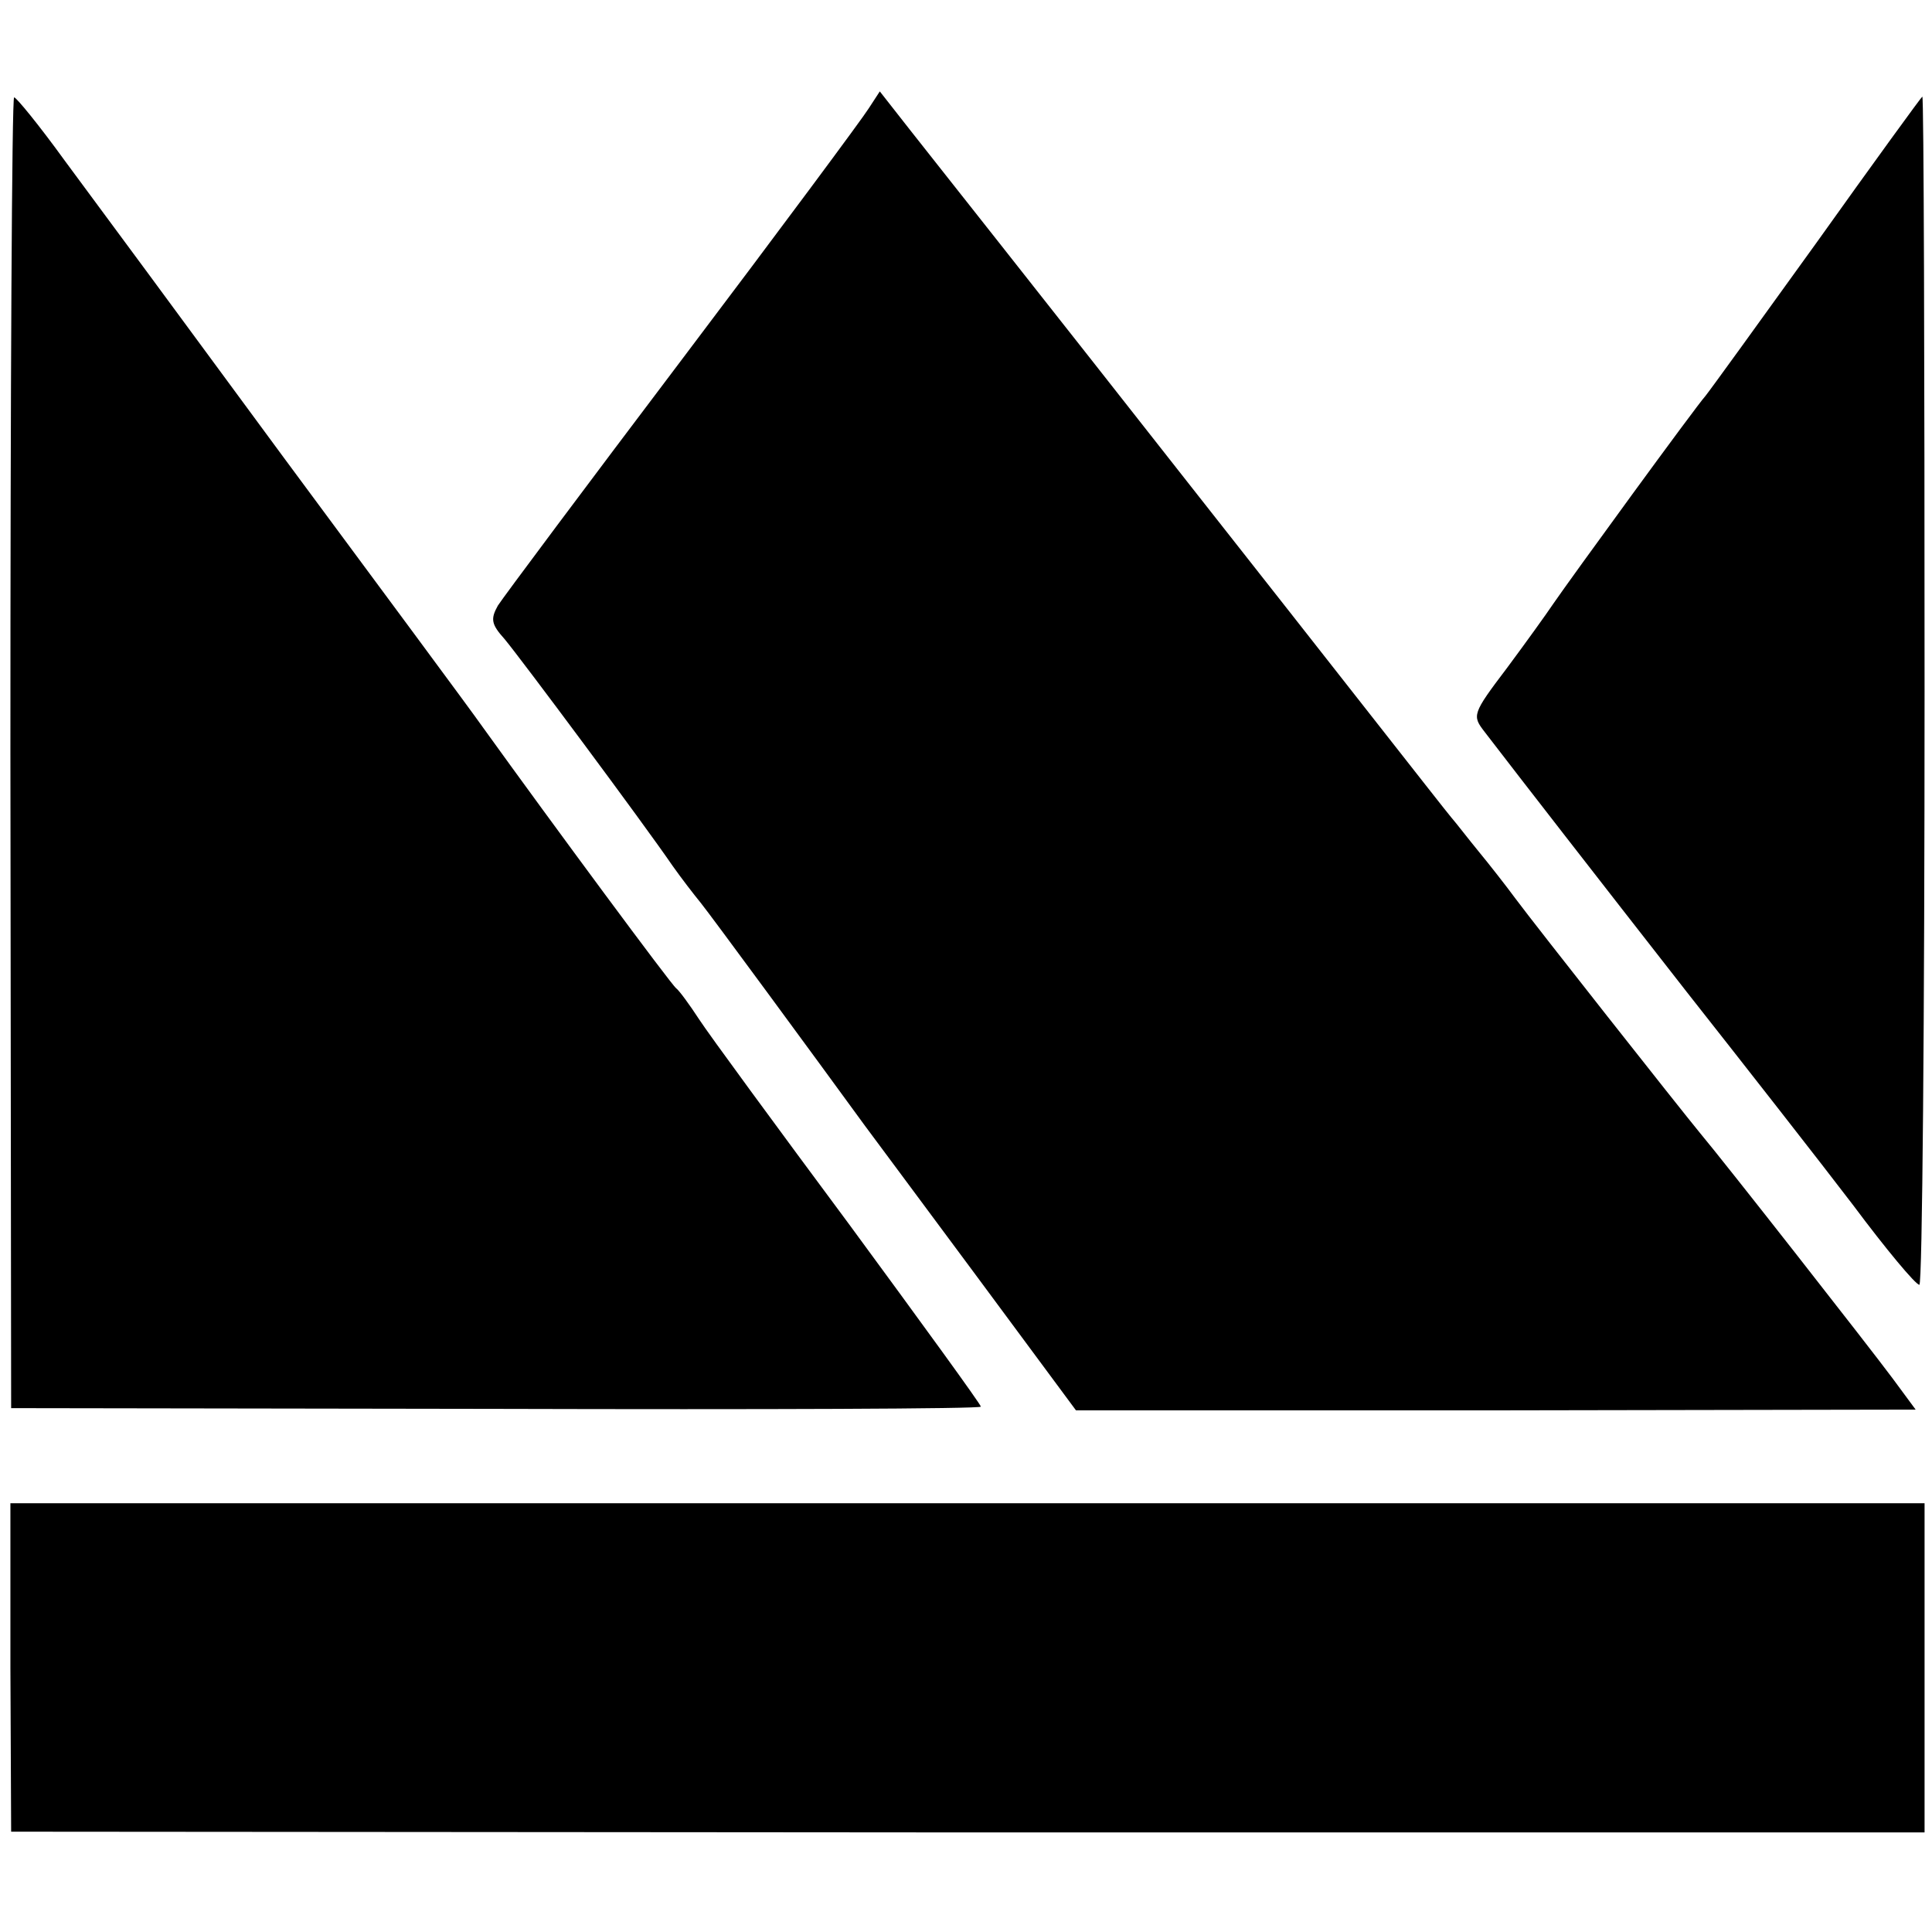 <?xml version="1.0" standalone="no"?>
<!DOCTYPE svg PUBLIC "-//W3C//DTD SVG 20010904//EN"
 "http://www.w3.org/TR/2001/REC-SVG-20010904/DTD/svg10.dtd">
<svg version="1.0" xmlns="http://www.w3.org/2000/svg"
 width="260pt" height="260pt" viewBox="0 0 260 260"
 preserveAspectRatio="xMidYMid meet">
<g transform="translate(0,260) scale(0.1,-0.1)"
fill="#000000" stroke="none">
<path d="M1169 2454 c-8 -13 -120 -164 -250 -336 -130 -172 -242 -322 -249
-333 -10 -18 -9 -25 9 -45 21 -25 187 -248 226 -305 12 -17 29 -39 38 -50 13
-16 154 -208 221 -300 8 -11 76 -102 150 -202 l134 -181 565 0 565 1 -31 42
c-32 43 -227 292 -259 330 -28 34 -222 280 -248 315 -14 19 -36 47 -50 64 -14
17 -30 38 -37 46 -7 8 -164 209 -350 445 -186 237 -357 453 -379 481 l-40 51
-15 -23z"/>
<path d="M14 1588 l1 -883 652 -1 c359 -1 653 0 653 3 0 3 -80 113 -177 245
-98 132 -189 256 -202 276 -13 20 -27 39 -31 42 -6 4 -165 219 -260 351 -19
27 -140 190 -268 363 -128 174 -260 353 -295 400 -34 47 -65 85 -68 85 -3 1
-5 -396 -5 -881z"/>
<path d="M2445 2274 c-77 -107 -145 -201 -150 -207 -12 -13 -181 -245 -205
-280 -8 -12 -36 -51 -62 -86 -47 -62 -47 -64 -30 -86 53 -69 147 -190 272
-350 78 -99 179 -228 224 -287 44 -59 84 -107 89 -107 4 -1 7 359 7 799 0 440
-1 800 -3 800 -1 0 -65 -88 -142 -196z"/>
<path d="M14 356 l1 -221 1288 -1 1287 0 0 222 0 221 -1288 0 -1288 0 0 -221z"/>
</g>
</svg>
